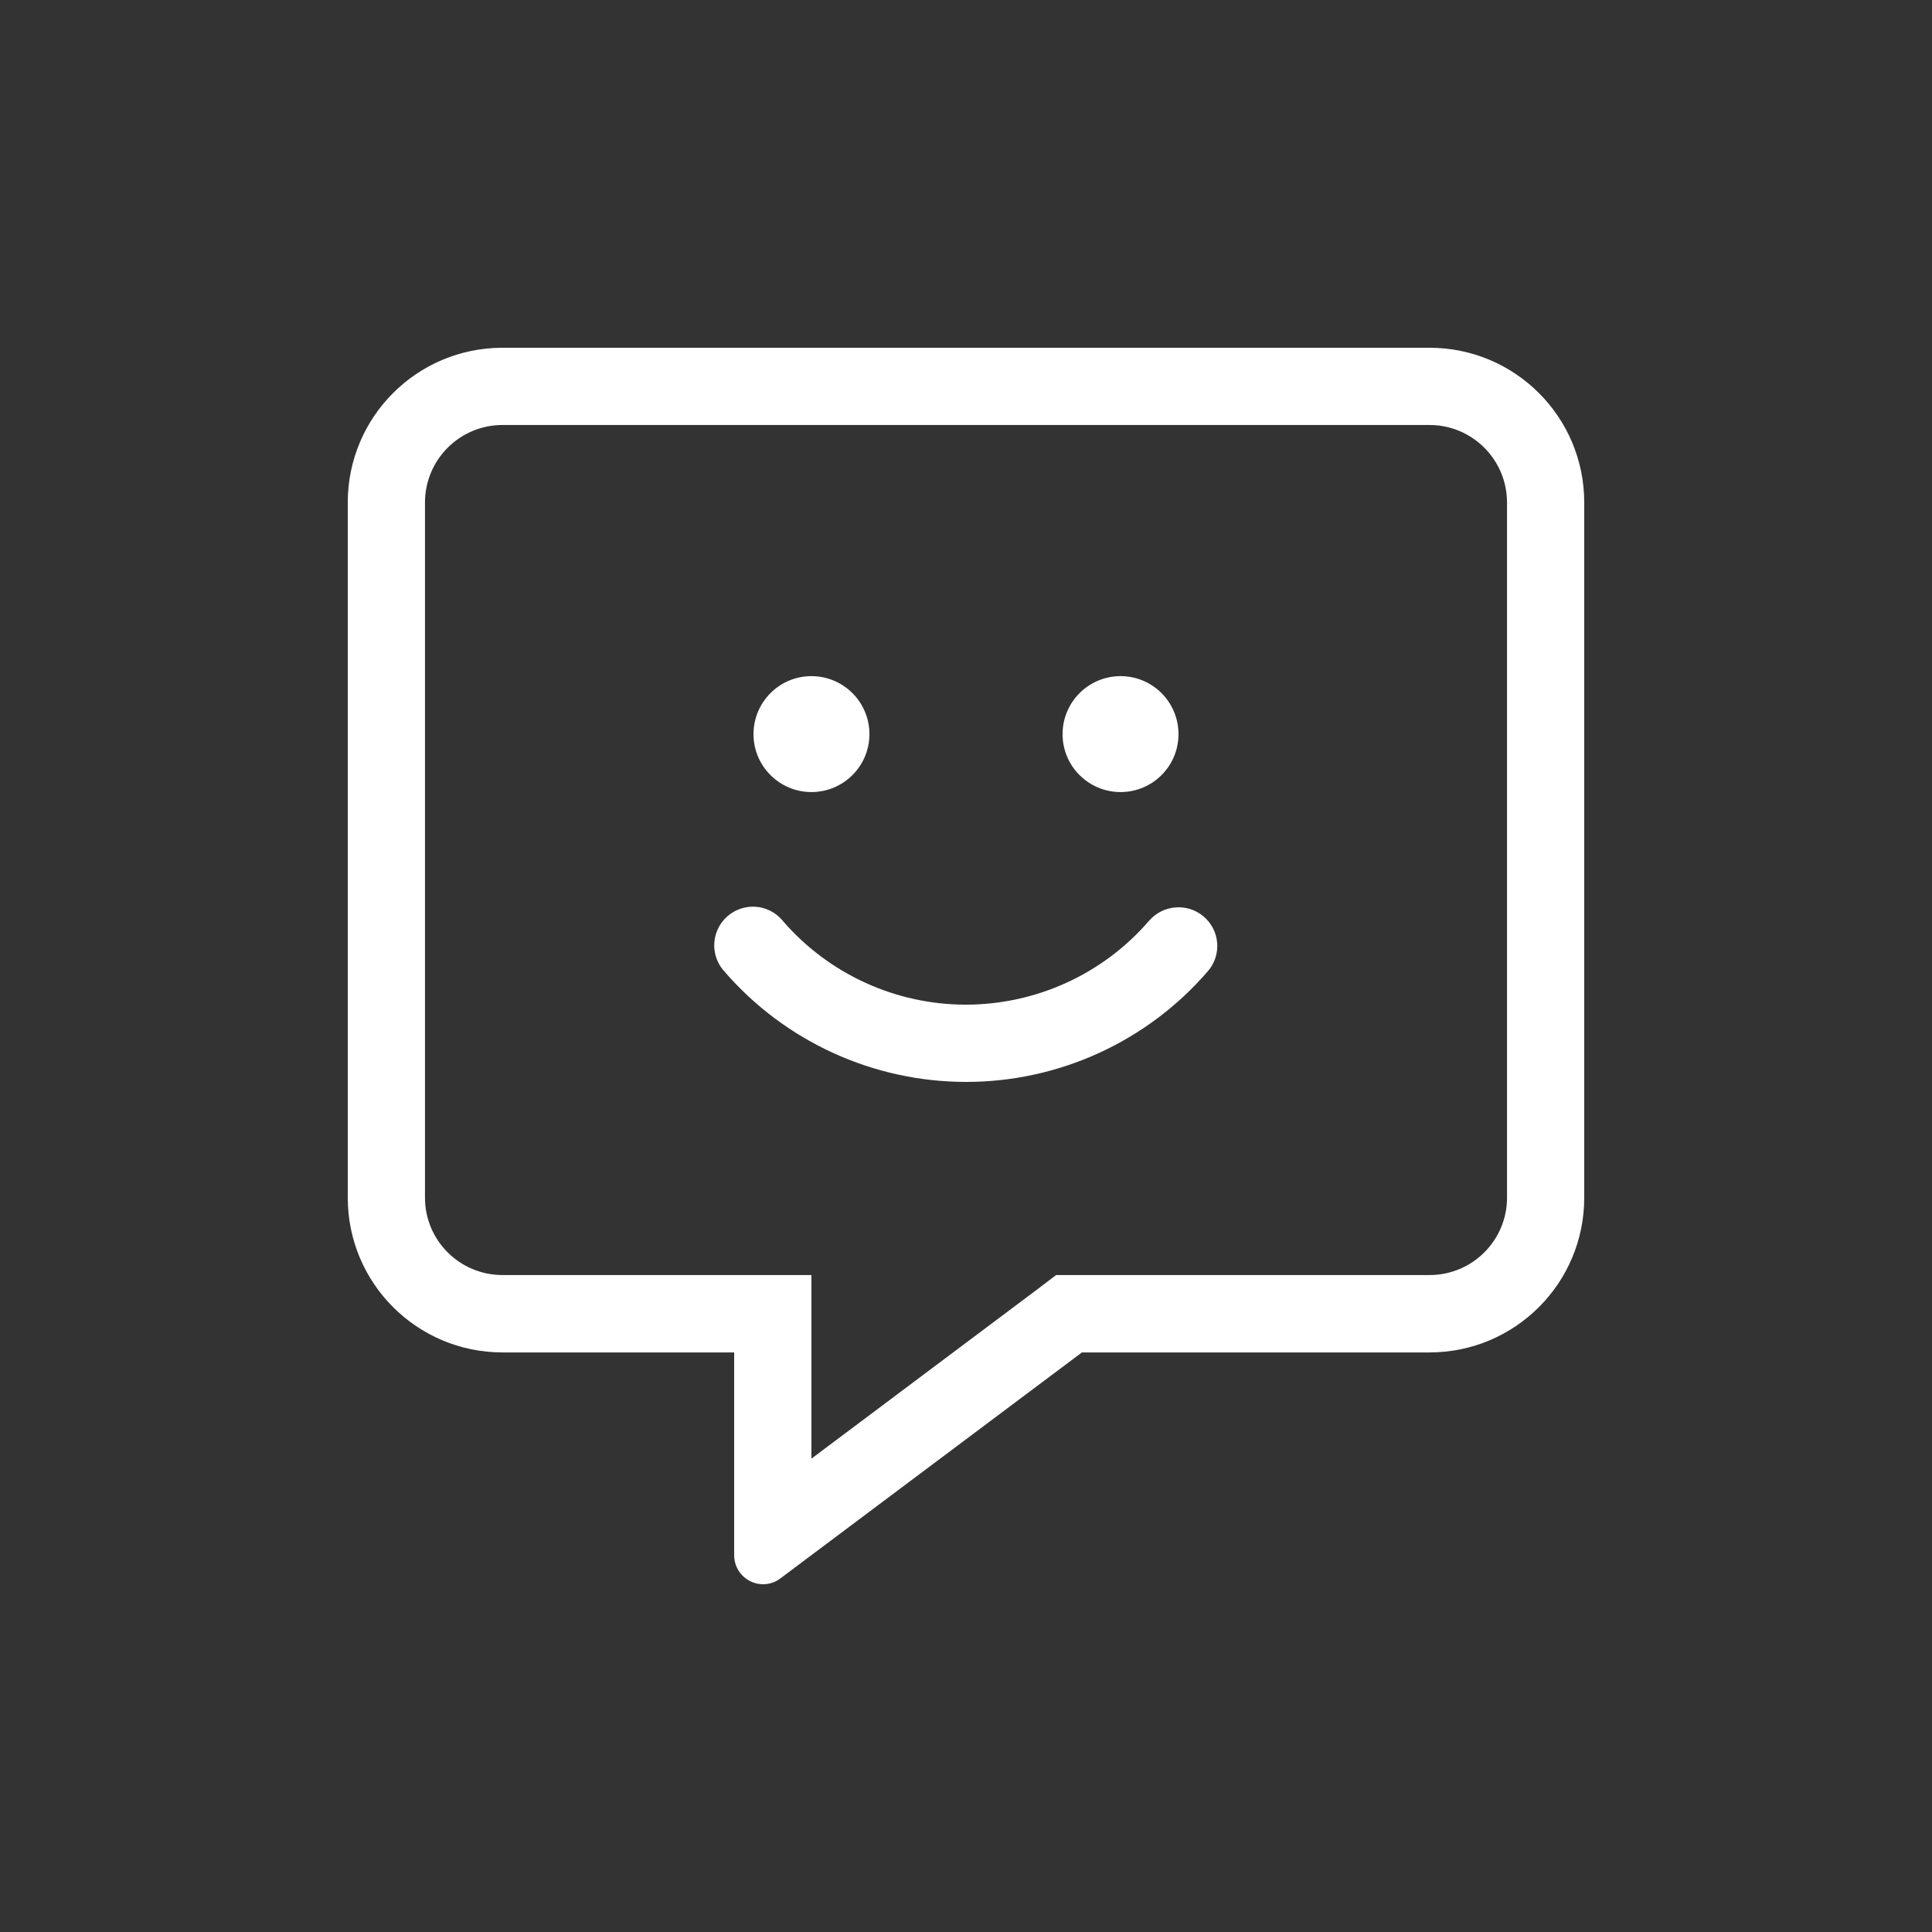 <?xml version="1.0" encoding="UTF-8"?>
<svg xmlns="http://www.w3.org/2000/svg" xmlns:xlink="http://www.w3.org/1999/xlink" width="64px" height="64px" viewBox="0 0 64 64" version="1.1">
<rect x="0" y="0" width="64" height="64" fill="#333333" stroke="none"/>
<g id="surface1">
<path style=" stroke:none;fill-rule:nonzero;fill:rgb(100%,100%,100%);fill-opacity:1;" d="M 39.039 24.32 C 39.039 25.379 38.18 26.238 37.121 26.238 C 36.059 26.238 35.199 25.379 35.199 24.32 C 35.199 23.258 36.059 22.398 37.121 22.398 C 38.18 22.398 39.039 23.258 39.039 24.32 Z M 39.039 24.32 "/>
<path style=" stroke:none;fill-rule:nonzero;fill:rgb(100%,100%,100%);fill-opacity:1;" d="M 28.801 24.32 C 28.801 25.379 27.941 26.238 26.879 26.238 C 25.82 26.238 24.961 25.379 24.961 24.32 C 24.961 23.258 25.82 22.398 26.879 22.398 C 27.941 22.398 28.801 23.258 28.801 24.32 Z M 28.801 24.32 "/>
<path style=" stroke:none;fill-rule:nonzero;fill:rgb(100%,100%,100%);fill-opacity:1;" d="M 47.359 11.52 L 16.641 11.52 C 13.812 11.523 11.523 13.812 11.52 16.641 L 11.52 39.68 C 11.523 42.508 13.812 44.797 16.641 44.801 L 24.32 44.801 L 24.32 51.52 C 24.32 52.051 24.75 52.48 25.281 52.48 C 25.484 52.48 25.684 52.414 25.848 52.289 L 35.84 44.801 L 47.359 44.801 C 50.188 44.797 52.477 42.508 52.48 39.68 L 52.48 16.641 C 52.477 13.812 50.188 11.523 47.359 11.52 Z M 49.922 39.68 C 49.918 41.094 48.773 42.234 47.359 42.238 L 34.984 42.238 L 34.305 42.754 L 26.879 48.32 L 26.879 42.238 L 16.641 42.238 C 15.227 42.234 14.082 41.094 14.078 39.68 L 14.078 16.641 C 14.082 15.227 15.227 14.082 16.641 14.078 L 47.359 14.078 C 48.773 14.082 49.918 15.227 49.922 16.641 Z M 49.922 39.68 "/>
<path style=" stroke:none;fill-rule:nonzero;fill:rgb(100%,100%,100%);fill-opacity:1;" d="M 39.871 30.359 C 39.332 29.902 38.523 29.969 38.062 30.504 C 36.543 32.266 34.328 33.277 32 33.281 C 29.676 33.281 27.461 32.273 25.938 30.512 C 25.645 30.148 25.176 29.973 24.719 30.055 C 24.258 30.137 23.879 30.461 23.73 30.902 C 23.578 31.344 23.68 31.832 23.992 32.176 C 26.004 34.504 28.93 35.84 32.004 35.84 C 35.082 35.84 38.008 34.5 40.016 32.168 C 40.238 31.91 40.348 31.574 40.32 31.234 C 40.293 30.895 40.133 30.582 39.871 30.359 Z M 39.871 30.359 "/>
</g>
</svg>
